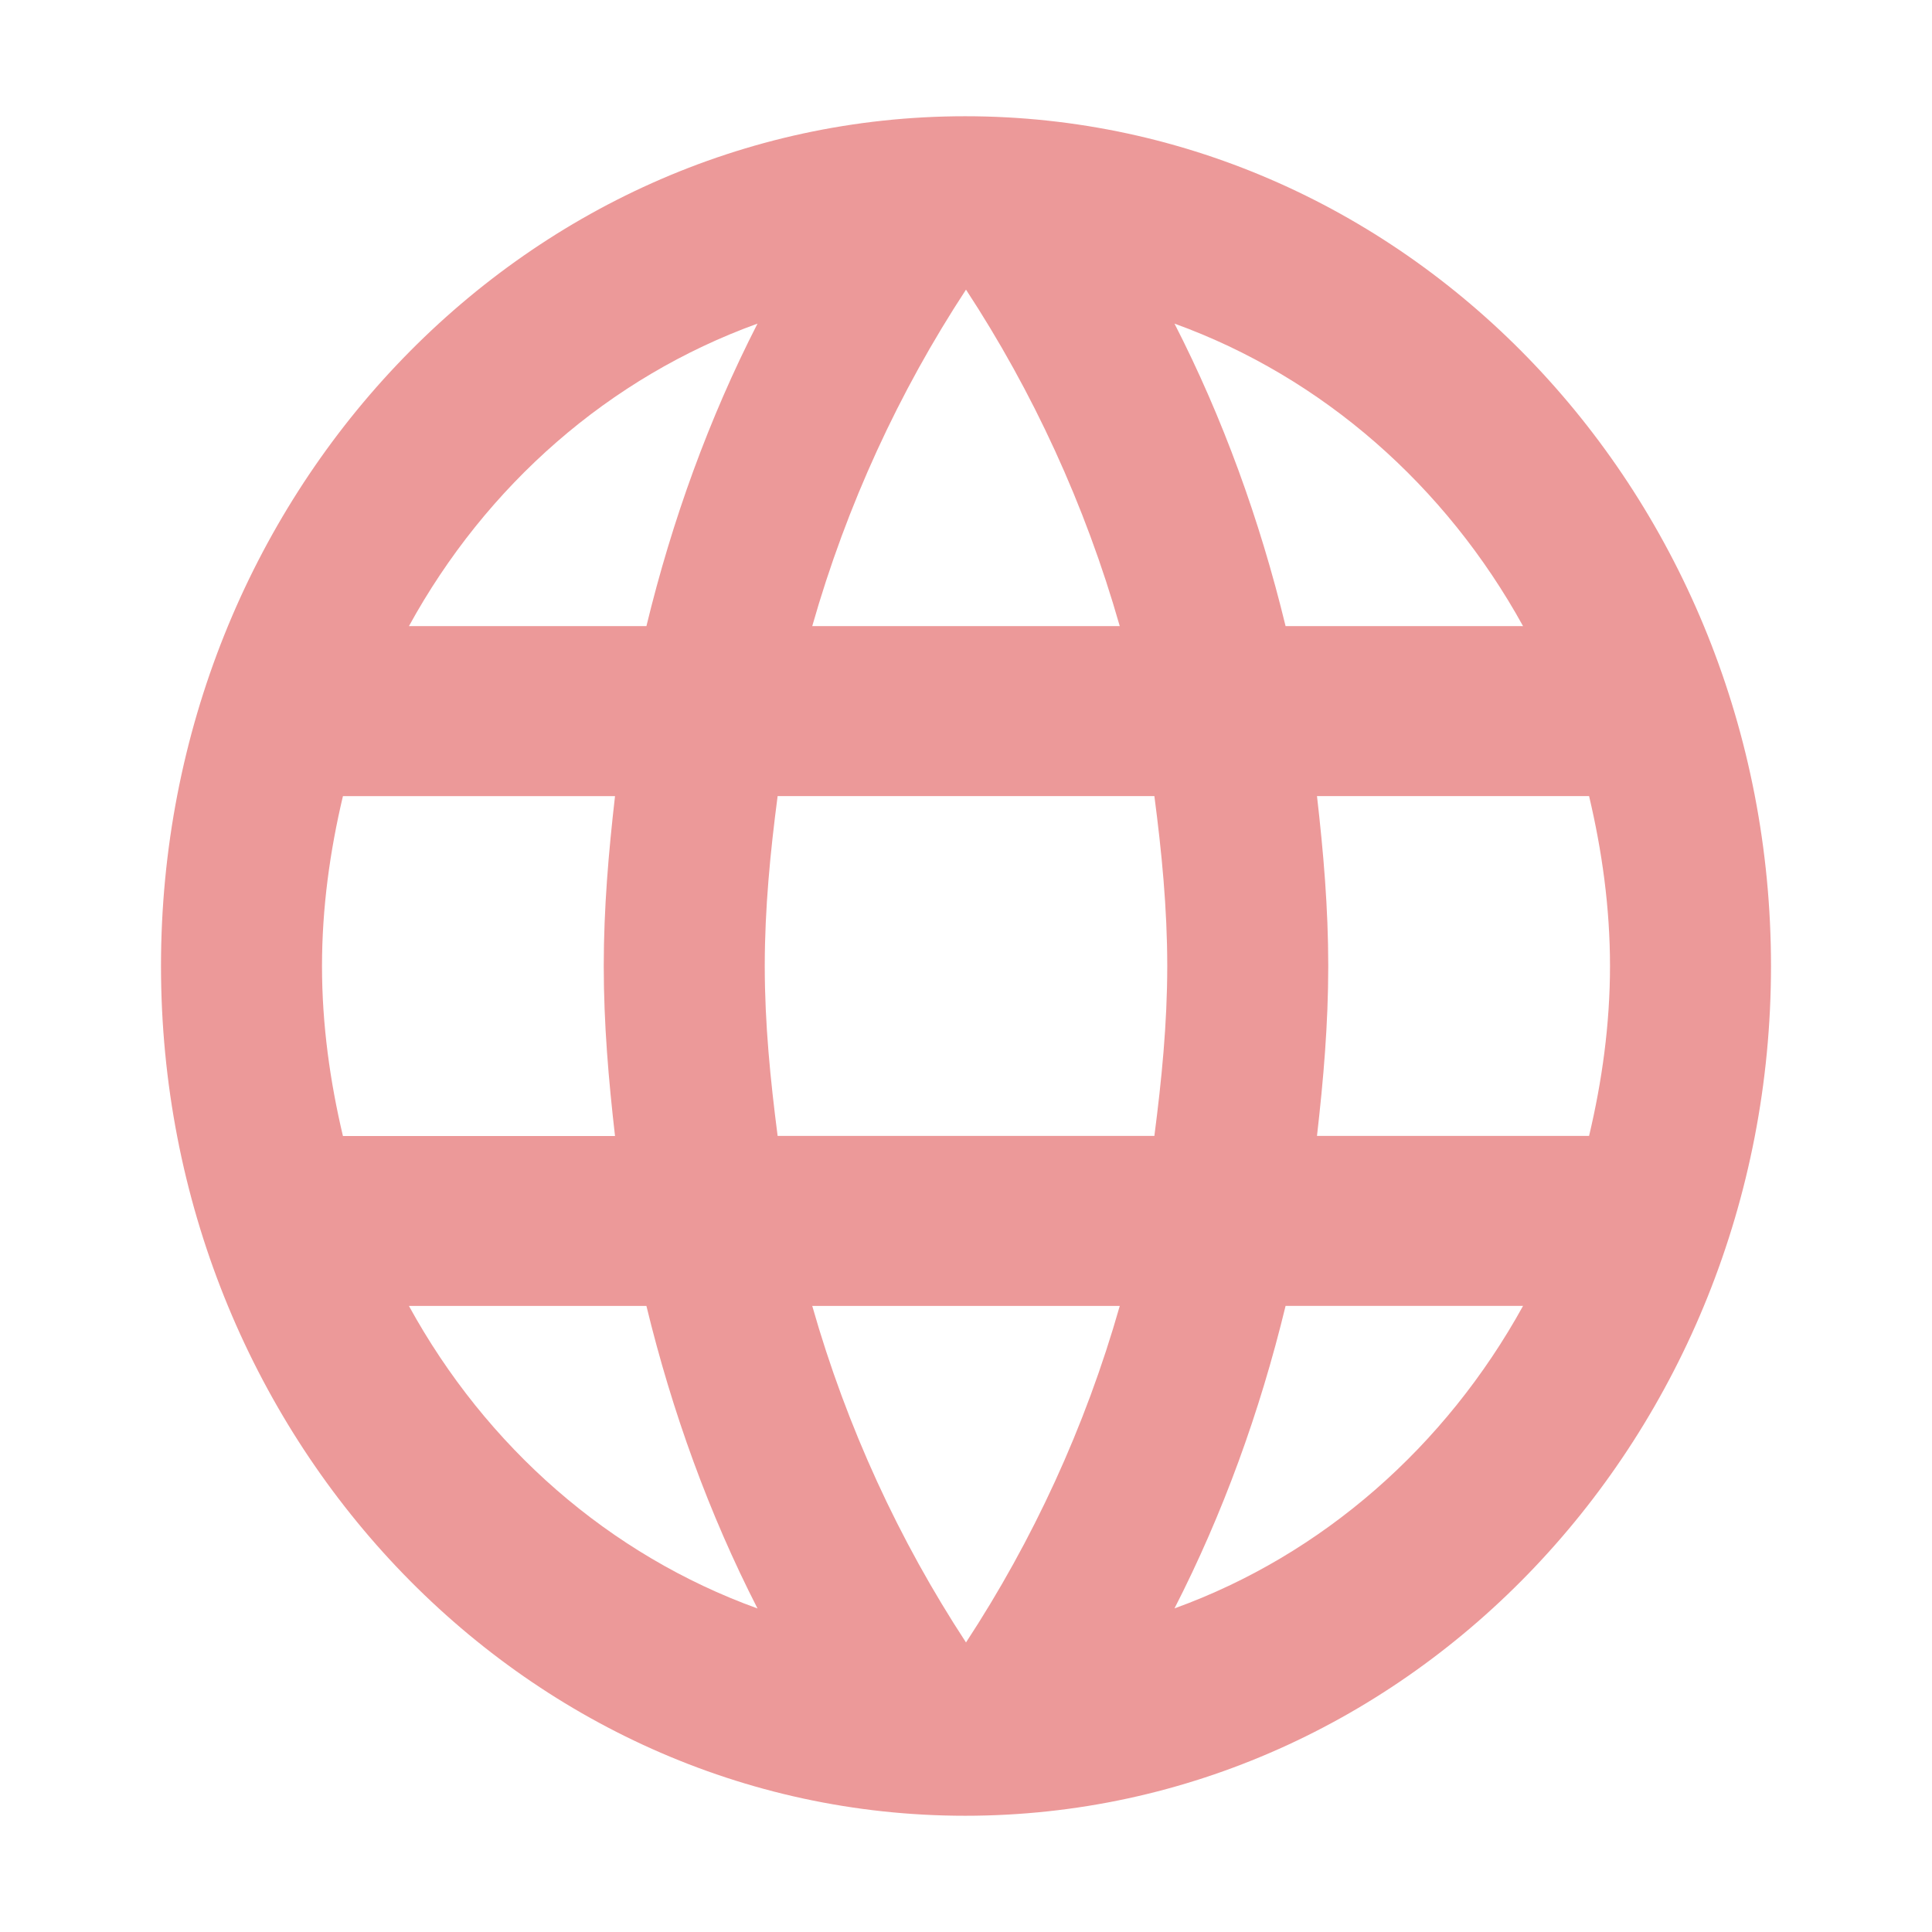 <?xml version="1.0" encoding="UTF-8"?>
<svg width="24" height="24" fill="none" version="1.1" viewBox="0 0 24 24" xmlns="http://www.w3.org/2000/svg">
 <path d="m11.99 1.444c-5.52 0-9.99 4.729-9.99 10.556 0 5.827 4.47 10.556 9.99 10.556 5.53 0 10.01-4.729 10.01-10.556 0-5.827-4.48-10.556-10.01-10.556zm6.93 6.334h-2.95c-0.32-1.32-0.78-2.586-1.38-3.758 1.84 0.665 3.37 2.016 4.33 3.758zm-6.92-4.18c0.83 1.267 1.48 2.671 1.91 4.18h-3.82c0.43-1.51 1.08-2.913 1.91-4.18zm-7.74 10.514c-0.16-0.676-0.26-1.383-0.26-2.111 0-0.728 0.1-1.436 0.26-2.111h3.38c-0.08 0.697-0.14 1.393-0.14 2.111 0 0.718 0.06 1.415 0.14 2.111zm0.82 2.111h2.95c0.32 1.319 0.78 2.586 1.38 3.758-1.84-0.665-3.37-2.006-4.33-3.758zm2.95-8.445h-2.95c0.96-1.752 2.49-3.093 4.33-3.758-0.6 1.172-1.06 2.438-1.38 3.758zm3.97 12.625c-0.83-1.267-1.48-2.671-1.91-4.18h3.82c-0.43 1.51-1.08 2.913-1.91 4.18zm2.34-6.292h-4.68c-0.09-0.697-0.16-1.393-0.16-2.111 0-0.718 0.07-1.425 0.16-2.111h4.68c0.09 0.686 0.16 1.393 0.16 2.111 0 0.718-0.07 1.415-0.16 2.111zm0.25 5.869c0.6-1.172 1.06-2.438 1.38-3.758h2.95c-0.96 1.742-2.49 3.093-4.33 3.758zm1.77-5.869c0.08-0.697 0.14-1.393 0.14-2.111 0-0.718-0.06-1.415-0.14-2.111h3.38c0.16 0.676 0.26 1.383 0.26 2.111 0 0.728-0.1 1.436-0.26 2.111z" fill="#ec9999"/>
</svg>
